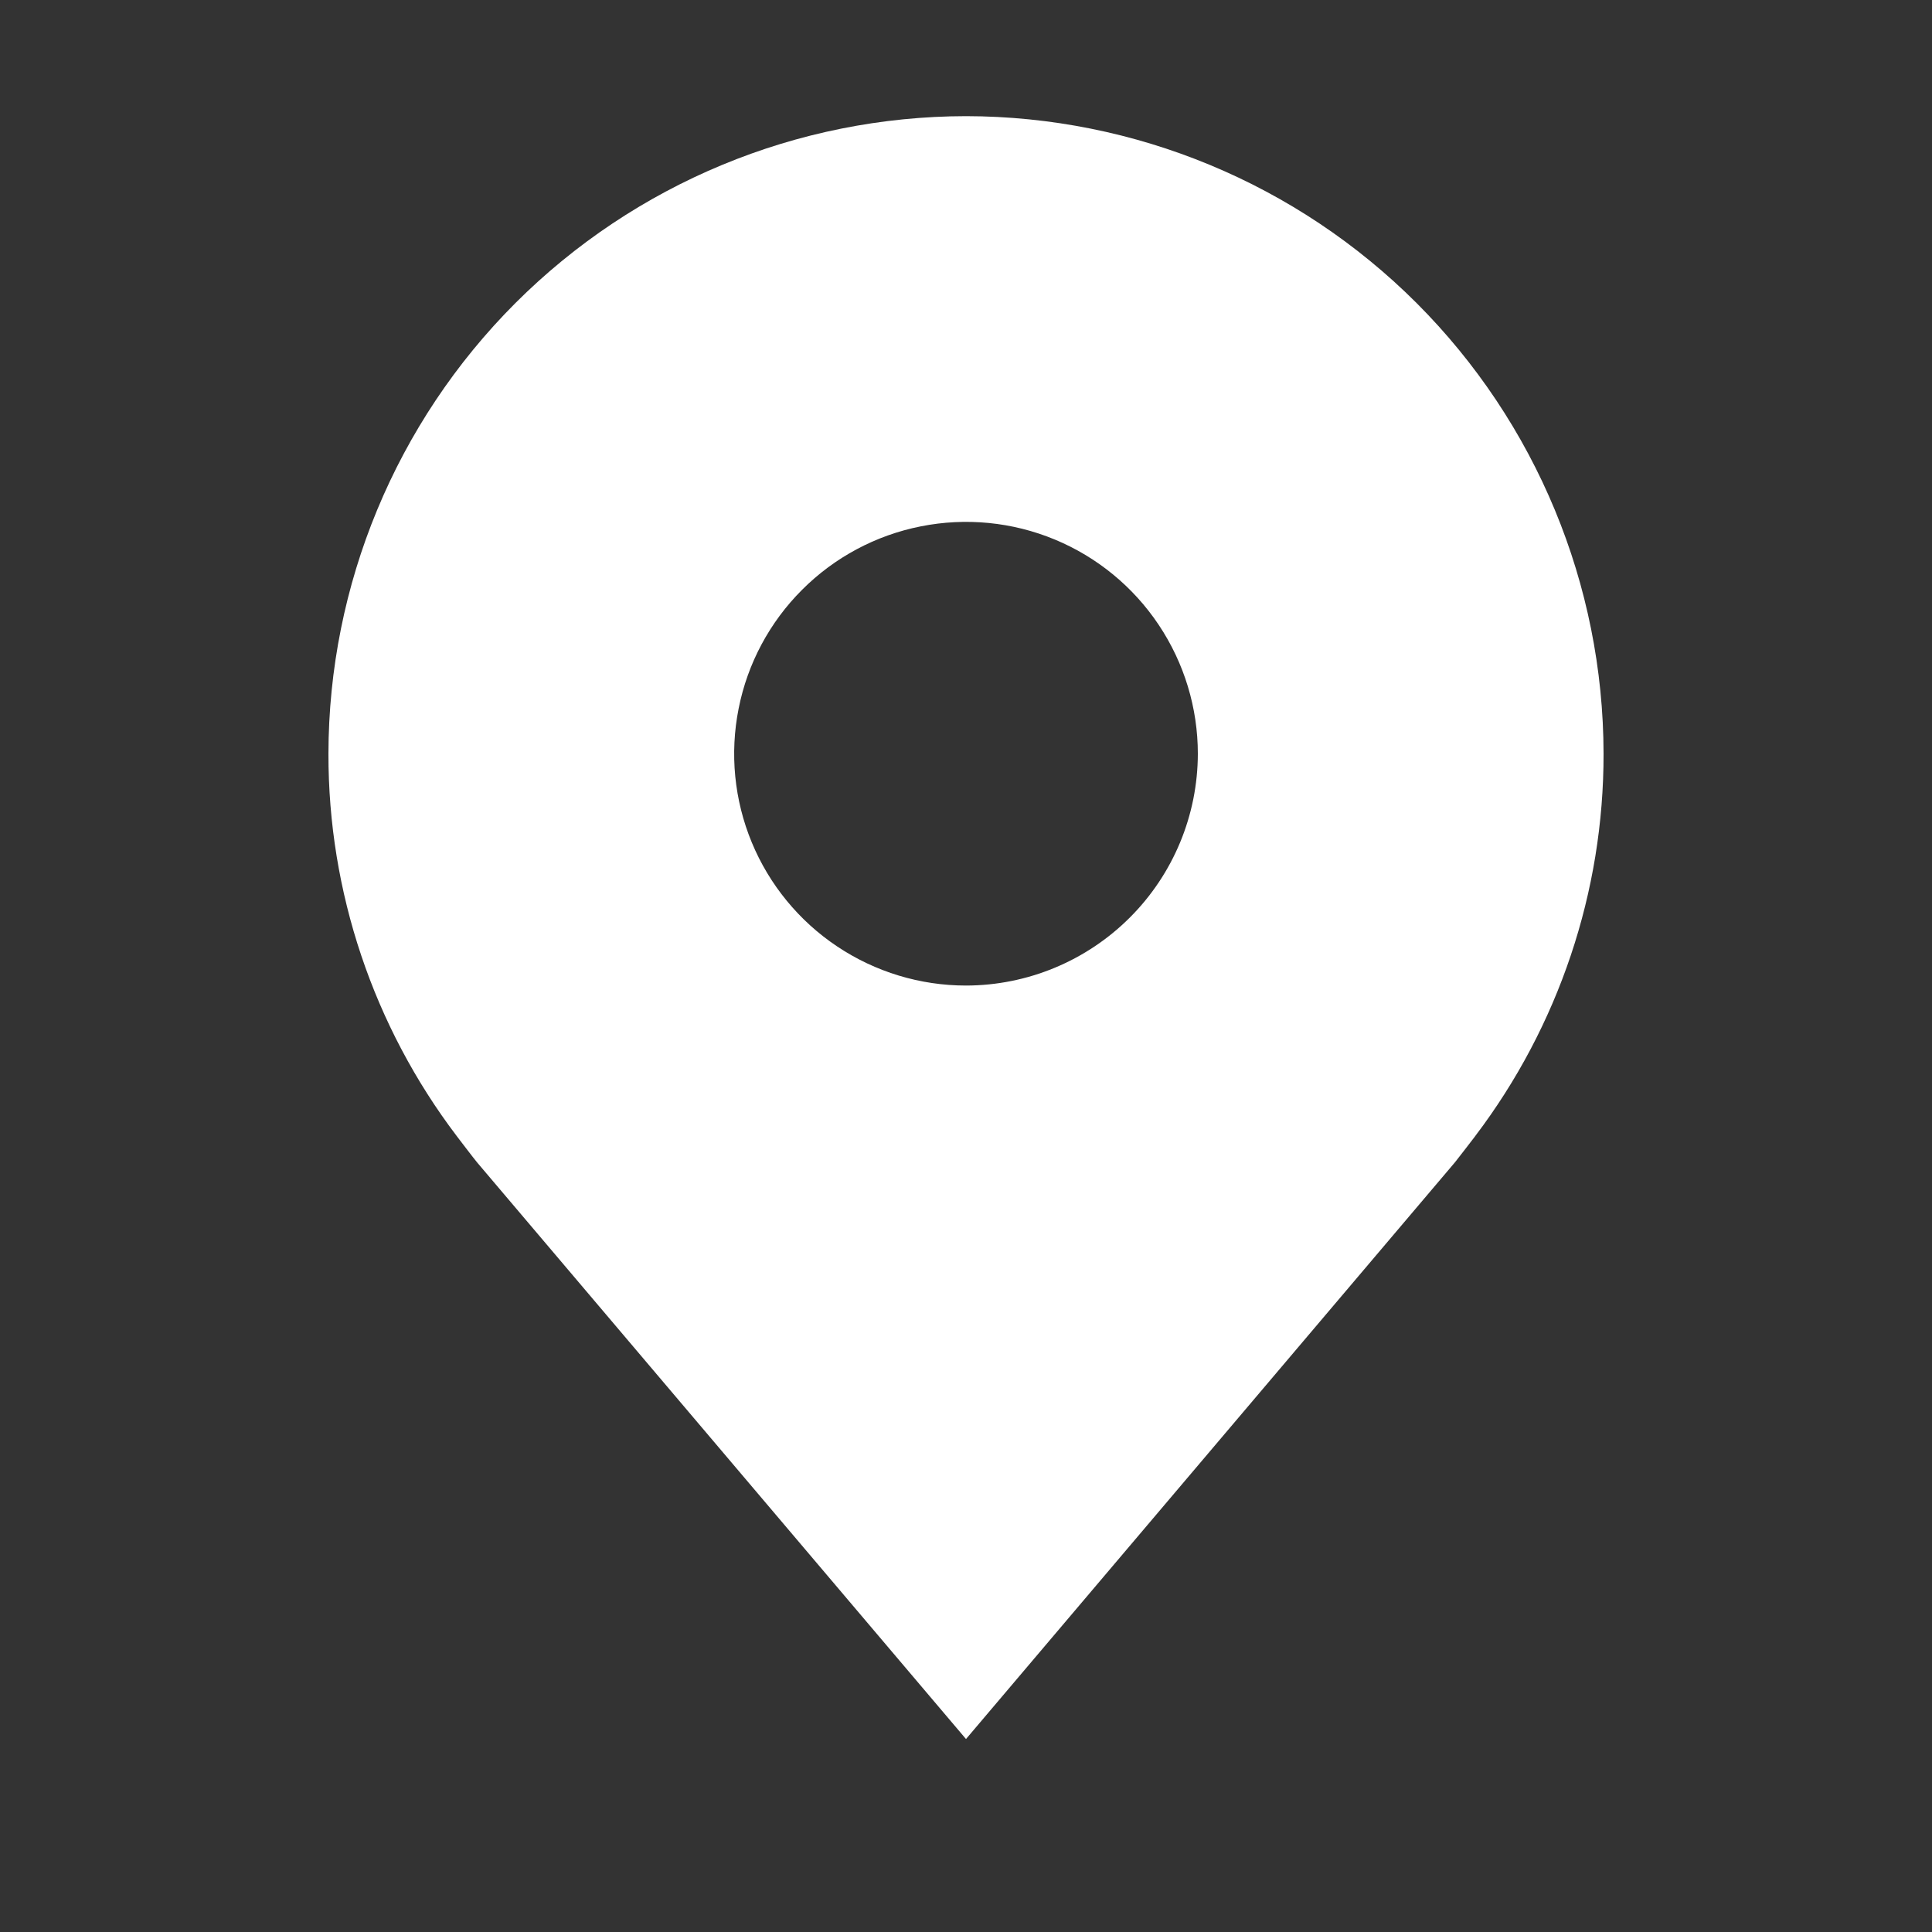 <svg width="25" height="25" viewBox="0 0 25 25" fill="none" xmlns="http://www.w3.org/2000/svg">
<rect x="0" y="0" width="25" height="25" fill="#333333" stroke="none"/>
<g id="carbon:location-filled">
<path id="Vector" d="M12.5 1.503C10.313 1.506 8.216 2.376 6.669 3.922C5.123 5.469 4.253 7.566 4.25 9.753C4.247 11.54 4.831 13.279 5.912 14.703C5.912 14.703 6.137 14.999 6.174 15.042L12.5 22.503L18.829 15.038C18.862 14.998 19.088 14.703 19.088 14.703L19.089 14.701C20.169 13.278 20.753 11.54 20.75 9.753C20.747 7.566 19.877 5.469 18.331 3.922C16.784 2.376 14.687 1.506 12.5 1.503ZM12.5 12.753C11.907 12.753 11.327 12.577 10.833 12.247C10.34 11.918 9.955 11.449 9.728 10.901C9.501 10.353 9.442 9.75 9.558 9.168C9.673 8.586 9.959 8.051 10.379 7.632C10.798 7.212 11.333 6.926 11.915 6.811C12.497 6.695 13.1 6.754 13.648 6.981C14.196 7.208 14.665 7.593 14.994 8.086C15.324 8.58 15.5 9.16 15.5 9.753C15.499 10.548 15.183 11.311 14.62 11.873C14.058 12.435 13.295 12.752 12.5 12.753Z" fill="white"/>
</g>
</svg>
